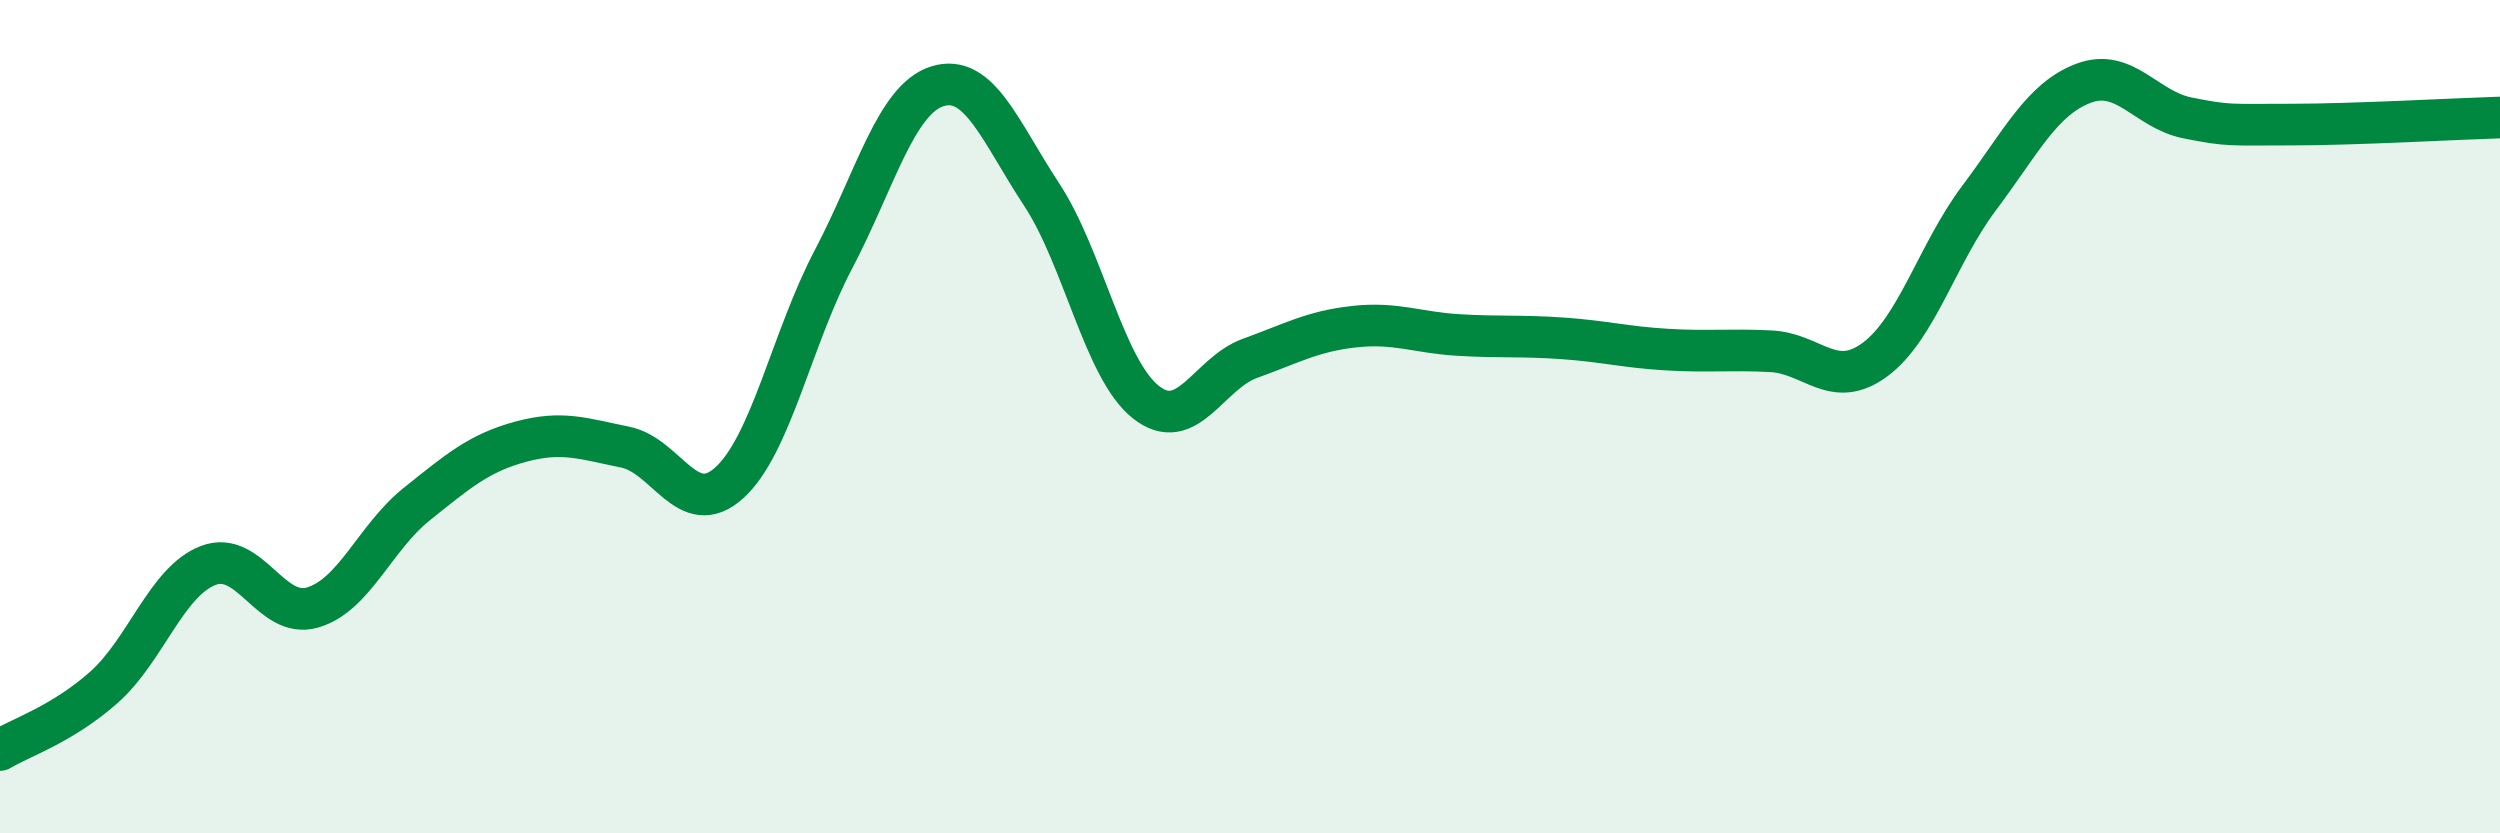 
    <svg width="60" height="20" viewBox="0 0 60 20" xmlns="http://www.w3.org/2000/svg">
      <path
        d="M 0,18 C 0.5,17.7 1.5,17.38 2.5,16.49 C 3.5,15.6 4,13.95 5,13.57 C 6,13.19 6.5,14.87 7.5,14.58 C 8.5,14.29 9,12.9 10,12.1 C 11,11.3 11.5,10.87 12.5,10.6 C 13.5,10.33 14,10.53 15,10.73 C 16,10.93 16.5,12.49 17.5,11.59 C 18.5,10.69 19,8.13 20,6.23 C 21,4.33 21.5,2.38 22.5,2.07 C 23.5,1.76 24,3.15 25,4.67 C 26,6.19 26.5,8.86 27.5,9.65 C 28.5,10.44 29,8.96 30,8.6 C 31,8.24 31.5,7.95 32.5,7.84 C 33.5,7.73 34,7.98 35,8.04 C 36,8.1 36.5,8.05 37.5,8.12 C 38.5,8.19 39,8.33 40,8.39 C 41,8.45 41.5,8.38 42.5,8.43 C 43.5,8.48 44,9.37 45,8.63 C 46,7.89 46.5,6.08 47.5,4.75 C 48.5,3.42 49,2.38 50,2 C 51,1.62 51.5,2.63 52.5,2.83 C 53.5,3.03 53.5,2.99 55,2.99 C 56.5,2.99 59,2.85 60,2.82L60 20L0 20Z"
        fill="#008740"
        opacity="0.1"
        stroke-linecap="round"
        stroke-linejoin="round"
      />
      <path
        d="M 0,18 C 0.5,17.7 1.5,17.38 2.5,16.49 C 3.5,15.6 4,13.95 5,13.57 C 6,13.19 6.5,14.87 7.5,14.58 C 8.5,14.29 9,12.9 10,12.1 C 11,11.3 11.5,10.87 12.5,10.6 C 13.5,10.33 14,10.53 15,10.73 C 16,10.93 16.5,12.49 17.5,11.59 C 18.5,10.69 19,8.13 20,6.23 C 21,4.33 21.5,2.38 22.5,2.07 C 23.5,1.76 24,3.15 25,4.67 C 26,6.19 26.5,8.86 27.5,9.65 C 28.5,10.44 29,8.96 30,8.6 C 31,8.24 31.5,7.95 32.5,7.84 C 33.5,7.73 34,7.98 35,8.04 C 36,8.1 36.5,8.05 37.5,8.12 C 38.5,8.19 39,8.33 40,8.39 C 41,8.45 41.5,8.38 42.5,8.43 C 43.5,8.48 44,9.37 45,8.63 C 46,7.89 46.5,6.08 47.5,4.75 C 48.5,3.42 49,2.38 50,2 C 51,1.62 51.5,2.63 52.5,2.83 C 53.5,3.03 53.5,2.99 55,2.99 C 56.5,2.99 59,2.85 60,2.82"
        stroke="#008740"
        stroke-width="1"
        fill="none"
        stroke-linecap="round"
        stroke-linejoin="round"
      />
    </svg>
  